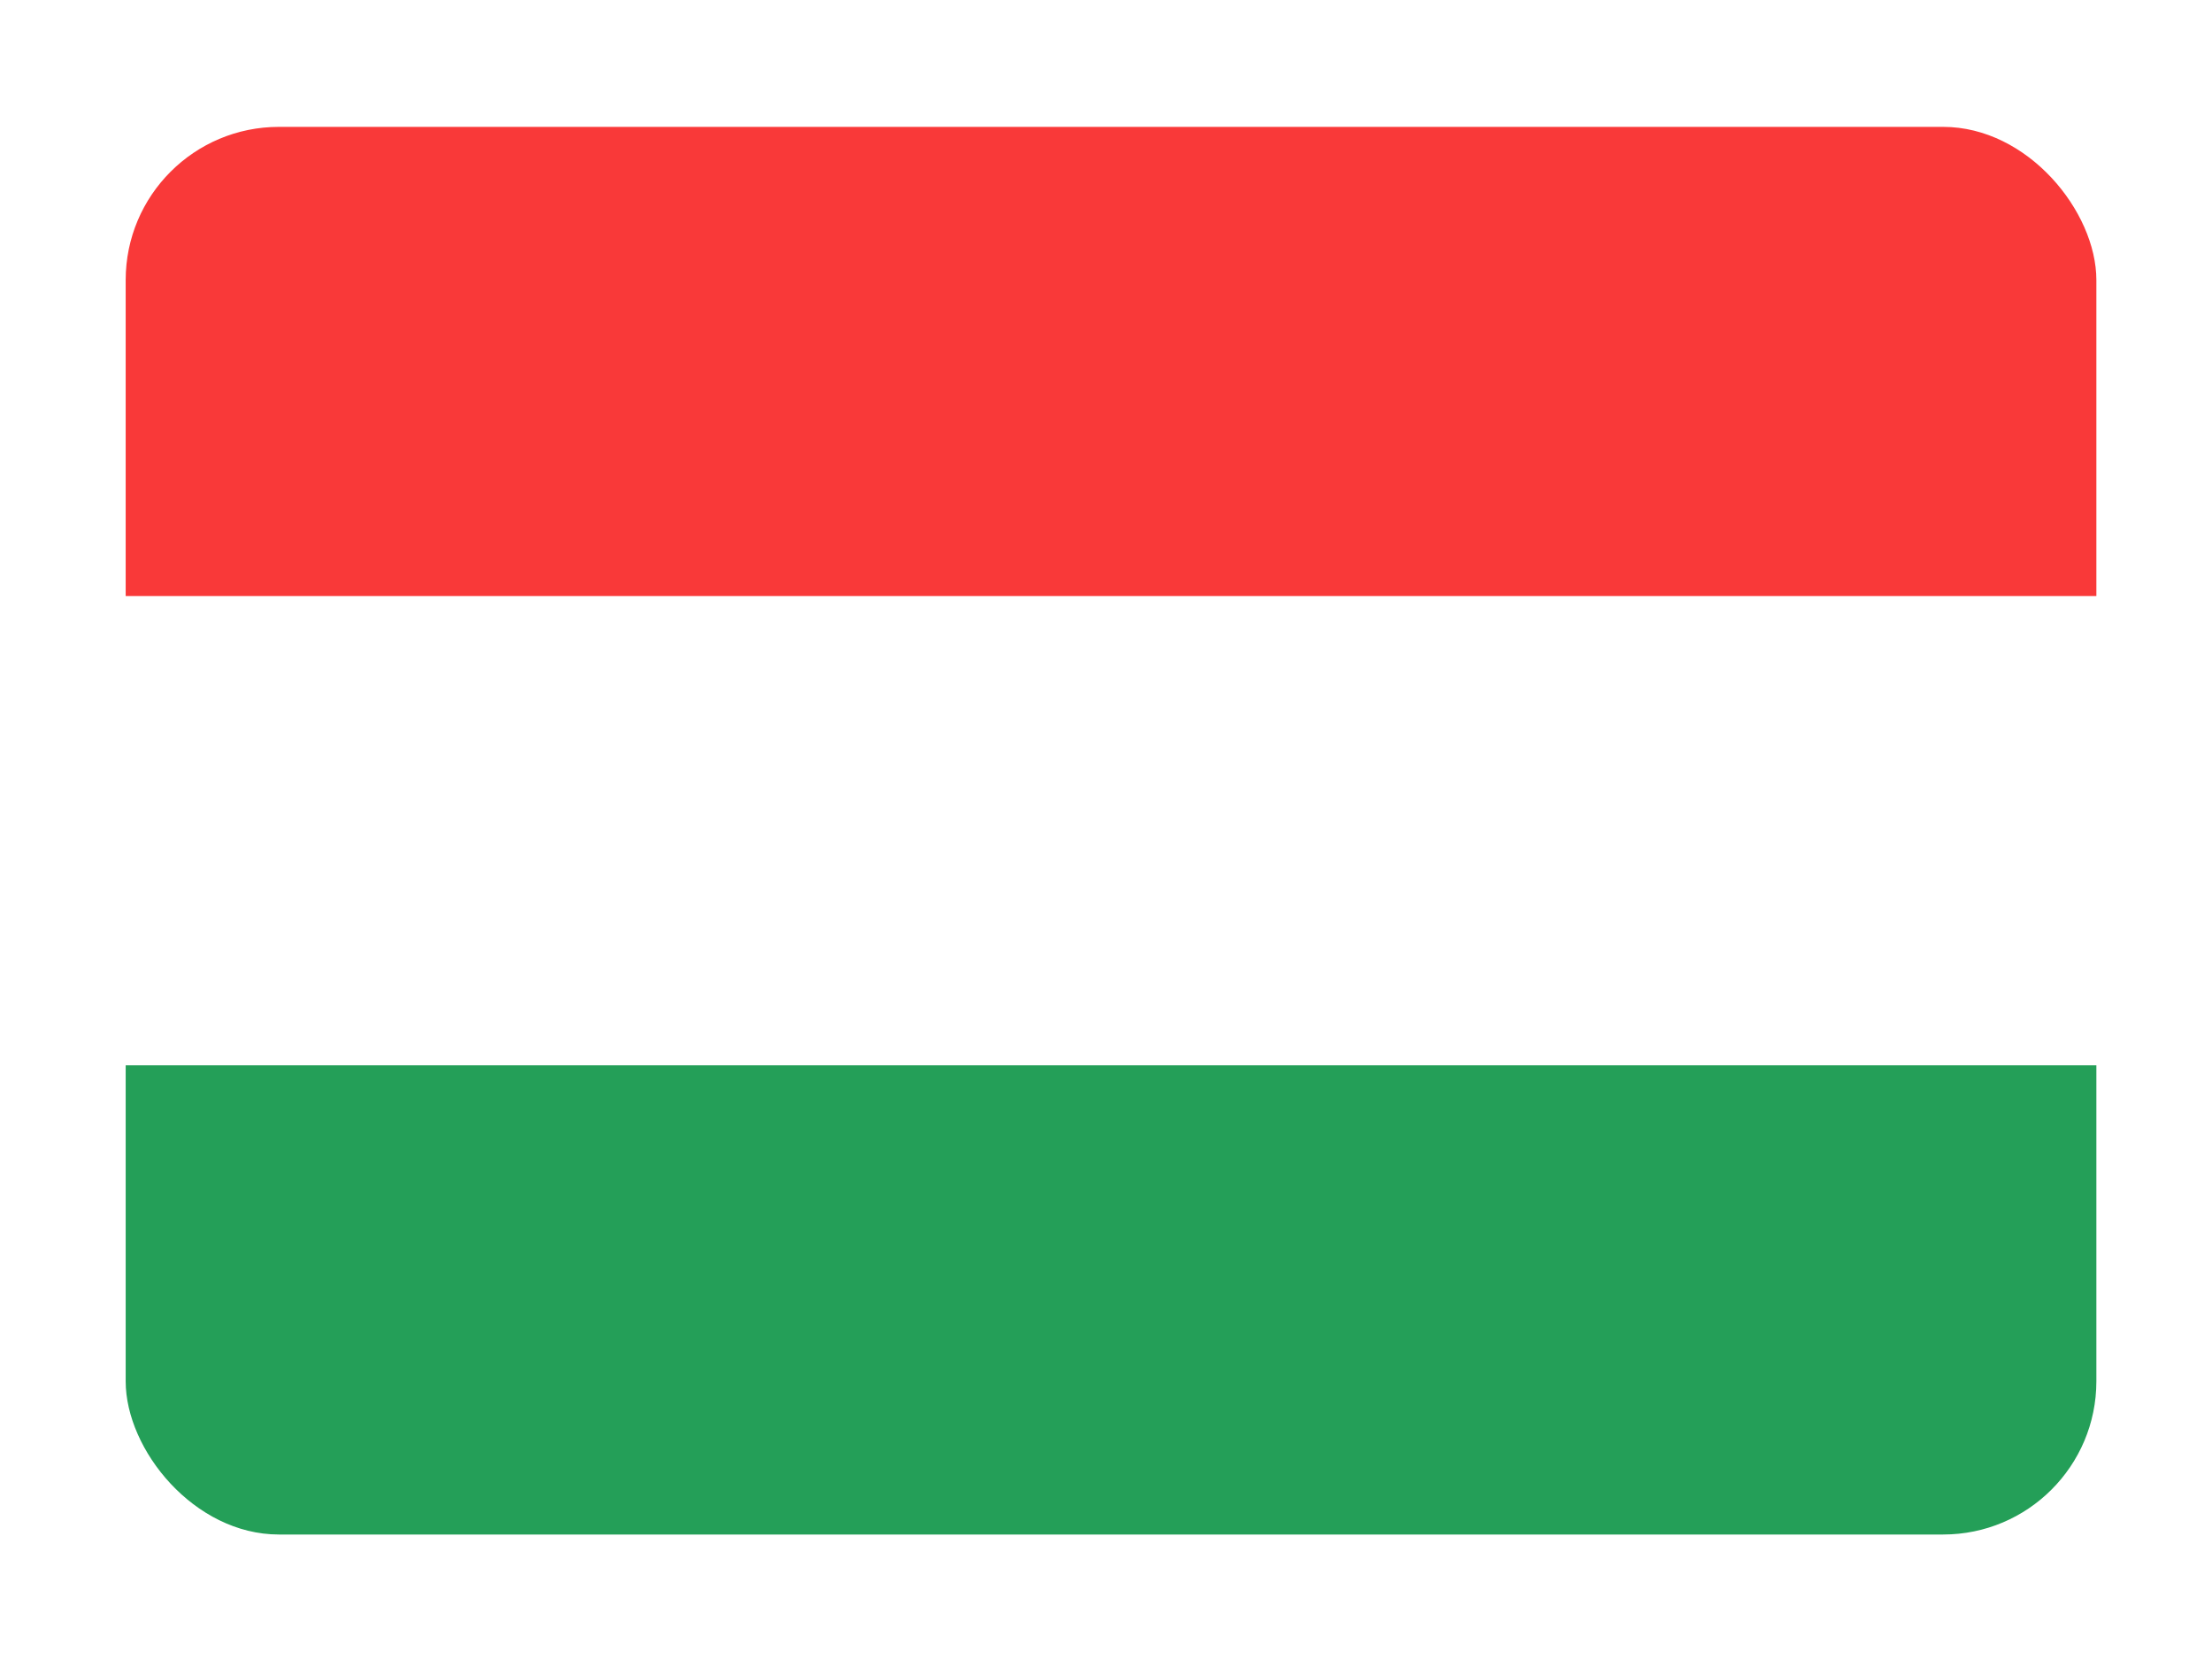 <?xml version="1.0" encoding="UTF-8"?> <svg xmlns="http://www.w3.org/2000/svg" width="132" height="99" viewBox="0 0 132 99" fill="none"><g filter="url(#filter0_dd_1104_22834)"><g clip-path="url(#clip0_1104_22834)"><rect x="7.5" y="3" width="117.6" height="84" rx="9.143" fill="white"></rect><path fill-rule="evenodd" clip-rule="evenodd" d="M7.5 59H125.1V87H7.5V59Z" fill="#249F58"></path><path fill-rule="evenodd" clip-rule="evenodd" d="M7.5 3H125.1V31H7.5V3Z" fill="#F93939"></path></g></g><defs><filter id="filter0_dd_1104_22834" x="0.643" y="0.714" width="131.314" height="97.714" filterUnits="userSpaceOnUse" color-interpolation-filters="sRGB"><feFlood flood-opacity="0" result="BackgroundImageFix"></feFlood><feColorMatrix in="SourceAlpha" type="matrix" values="0 0 0 0 0 0 0 0 0 0 0 0 0 0 0 0 0 0 127 0" result="hardAlpha"></feColorMatrix><feOffset dy="4.571"></feOffset><feGaussianBlur stdDeviation="3.429"></feGaussianBlur><feComposite in2="hardAlpha" operator="out"></feComposite><feColorMatrix type="matrix" values="0 0 0 0 0.259 0 0 0 0 0.278 0 0 0 0 0.298 0 0 0 0.08 0"></feColorMatrix><feBlend mode="normal" in2="BackgroundImageFix" result="effect1_dropShadow_1104_22834"></feBlend><feColorMatrix in="SourceAlpha" type="matrix" values="0 0 0 0 0 0 0 0 0 0 0 0 0 0 0 0 0 0 127 0" result="hardAlpha"></feColorMatrix><feOffset></feOffset><feGaussianBlur stdDeviation="0.286"></feGaussianBlur><feComposite in2="hardAlpha" operator="out"></feComposite><feColorMatrix type="matrix" values="0 0 0 0 0.259 0 0 0 0 0.278 0 0 0 0 0.298 0 0 0 0.32 0"></feColorMatrix><feBlend mode="normal" in2="effect1_dropShadow_1104_22834" result="effect2_dropShadow_1104_22834"></feBlend><feBlend mode="normal" in="SourceGraphic" in2="effect2_dropShadow_1104_22834" result="shape"></feBlend></filter><clipPath id="clip0_1104_22834"><rect x="7.5" y="3" width="117.6" height="84" rx="9.143" fill="white"></rect></clipPath></defs></svg> 